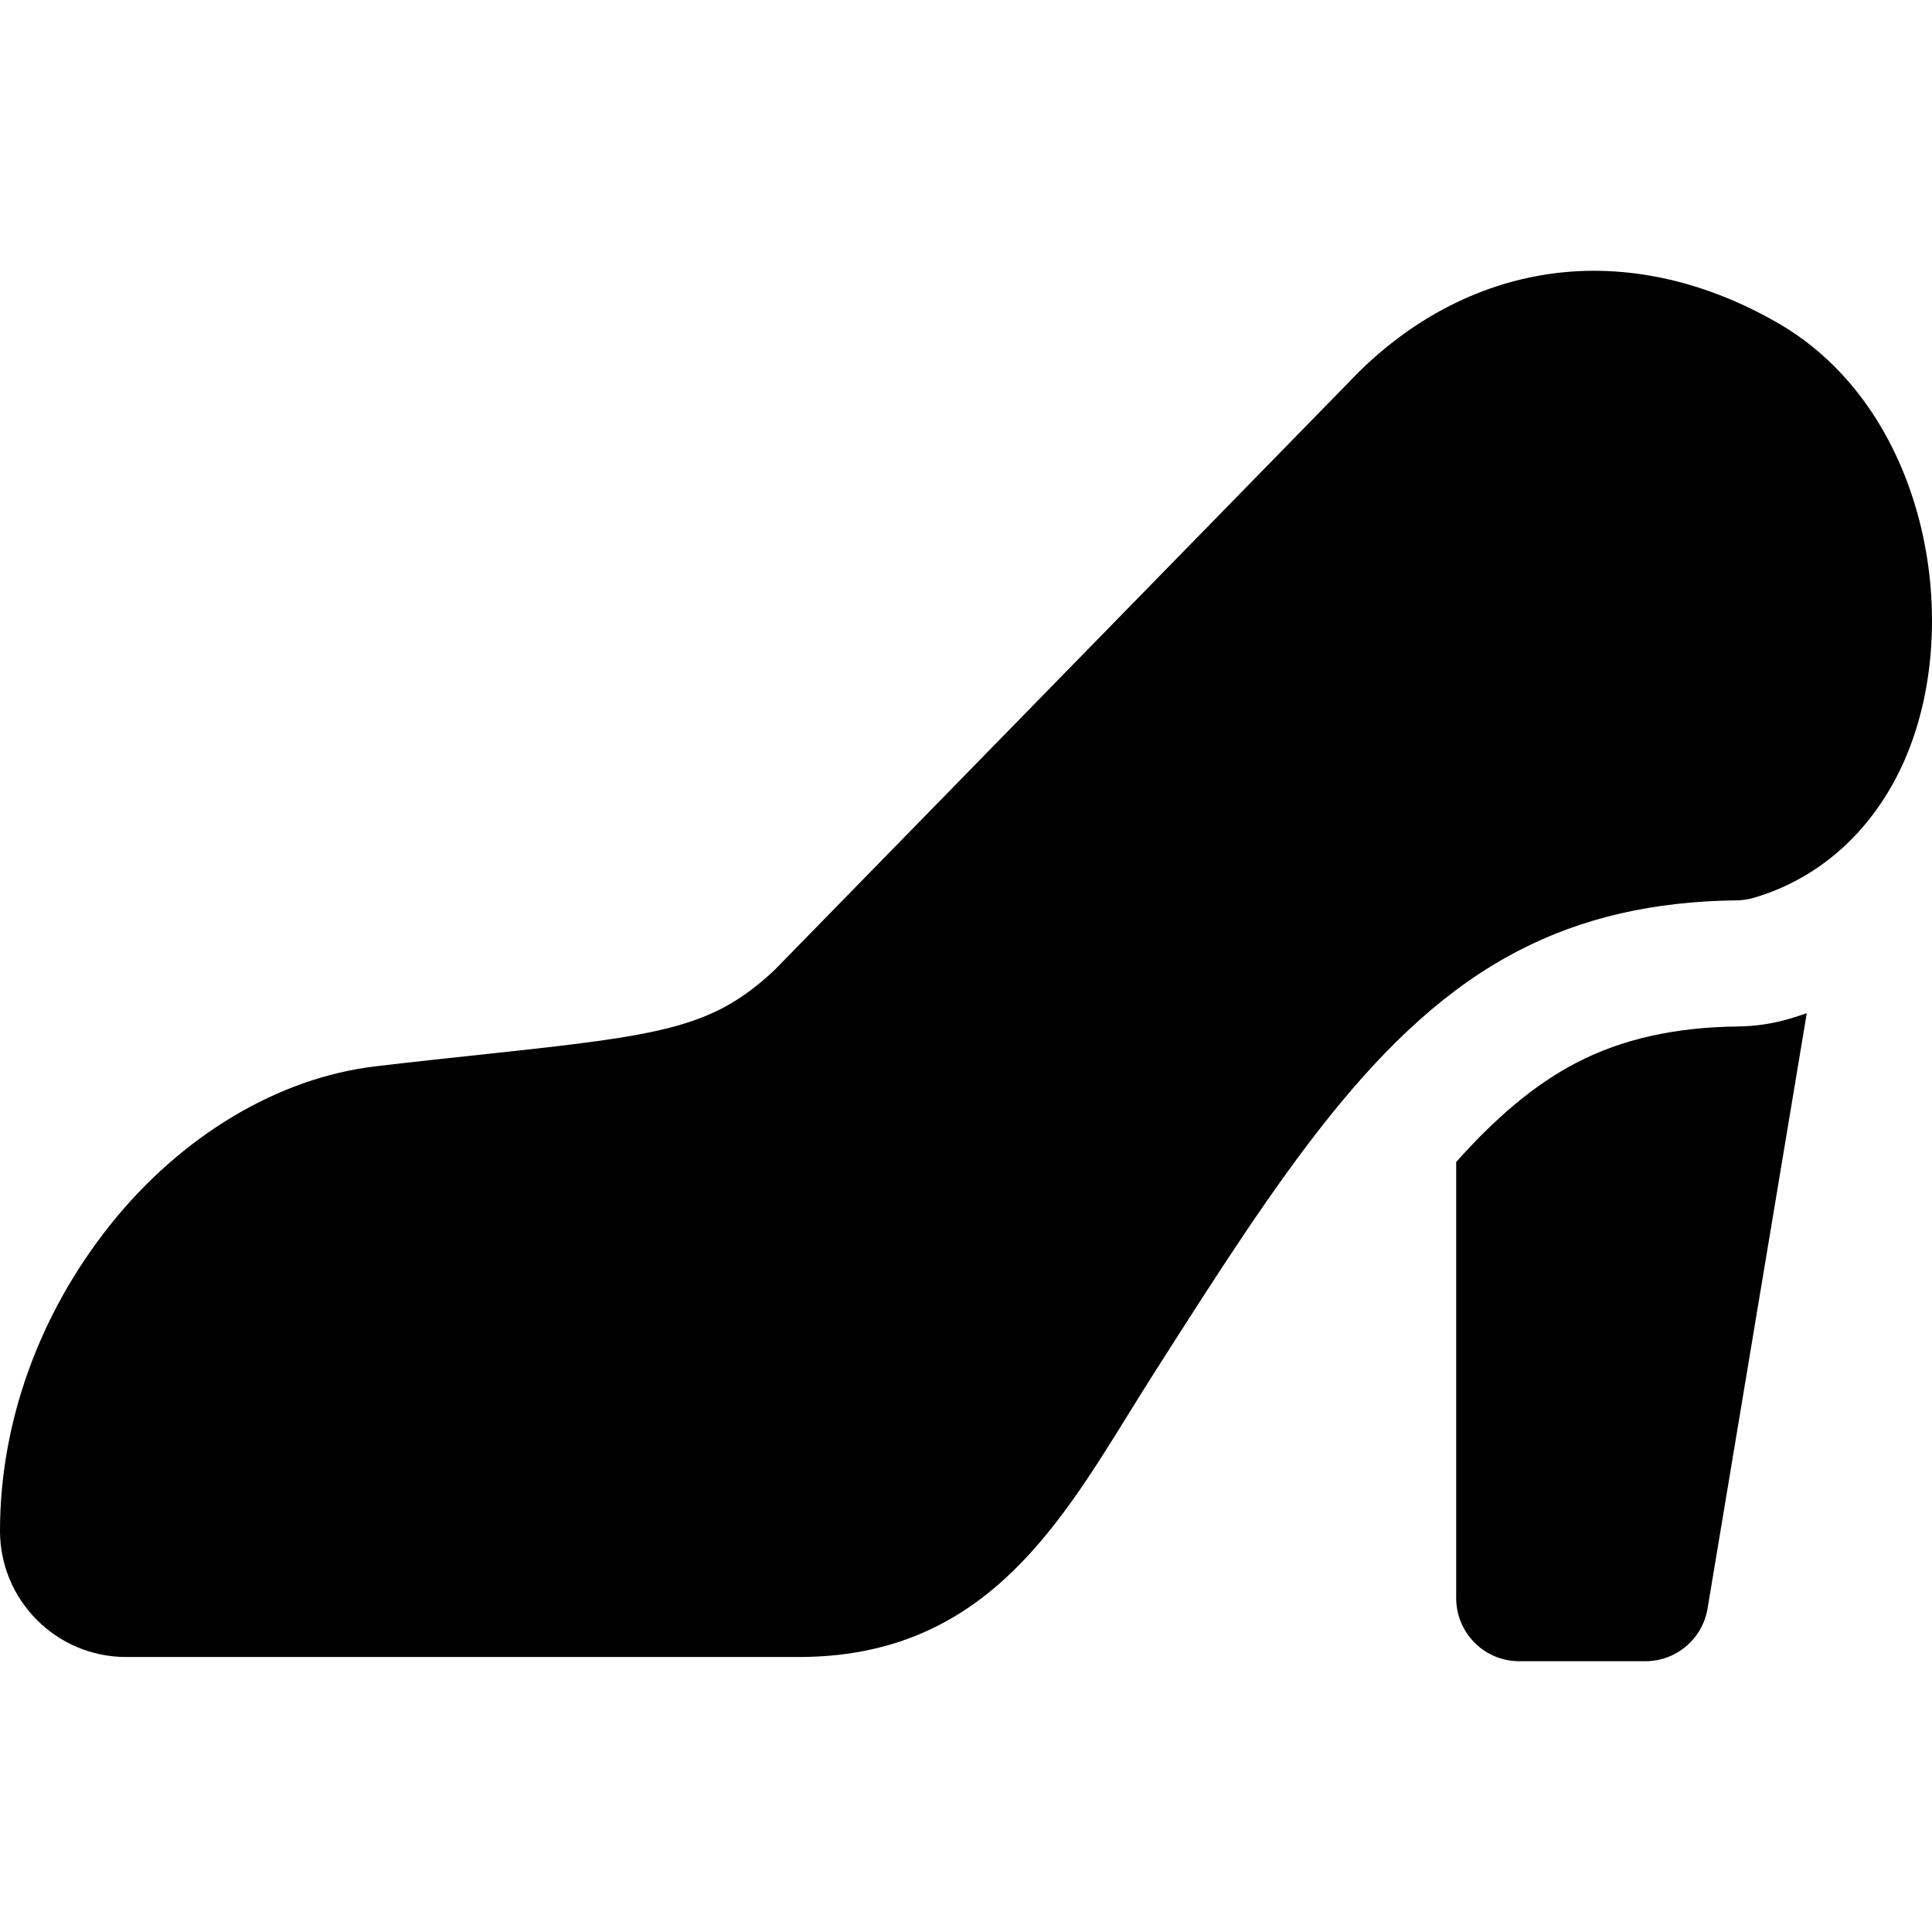 <?xml version="1.0" encoding="iso-8859-1"?>
<!-- Uploaded to: SVG Repo, www.svgrepo.com, Generator: SVG Repo Mixer Tools -->
<svg fill="#000000" height="800px" width="800px" version="1.1" id="Layer_1" xmlns="http://www.w3.org/2000/svg" xmlns:xlink="http://www.w3.org/1999/xlink" 
	 viewBox="0 0 511.999 511.999" xml:space="preserve">
<g>
	<g>
		<path d="M471.146,85.595c-20.441-11.774-42.087-16.156-62.597-12.669c-19.019,3.235-36.744,13.106-51.269,28.545L205.217,257.115
			c-16.313,15.25-29.35,17.203-75.969,22.177c-8.726,0.931-18.616,1.986-29.678,3.288c-25.876,3.045-51.559,18.412-70.467,42.16
			C10.335,348.311,0,377.063,0,405.701c0,18.428,14.993,33.421,33.421,33.421h178.246c47.514,0,67.77-32.708,87.359-64.339
			c2.388-3.857,4.858-7.844,7.399-11.826c32.658-51.16,58.453-91.57,96.013-111.02c16.826-8.724,35.733-13.084,57.803-13.333
			c1.524-0.018,3.039-0.243,4.502-0.671c17.895-5.234,32.167-18.349,40.186-36.934c0.081-0.19,0.16-0.382,0.235-0.575
			C520.502,164.068,510.386,108.195,471.146,85.595z"/>
	</g>
</g>
<g>
	<g>
		<path d="M474.127,270.012c-4.394,1.283-8.935,1.96-13.502,2.012c-16.728,0.188-30.725,3.322-42.801,9.584
			c-11.276,5.84-21.69,14.841-31.919,26.334v115.585c0,9.225,7.485,16.711,16.711,16.711h33.421c8.17,0,15.144-5.908,16.482-13.958
			l26.295-157.773C477.269,269.044,475.709,269.549,474.127,270.012z"/>
	</g>
</g>
</svg>